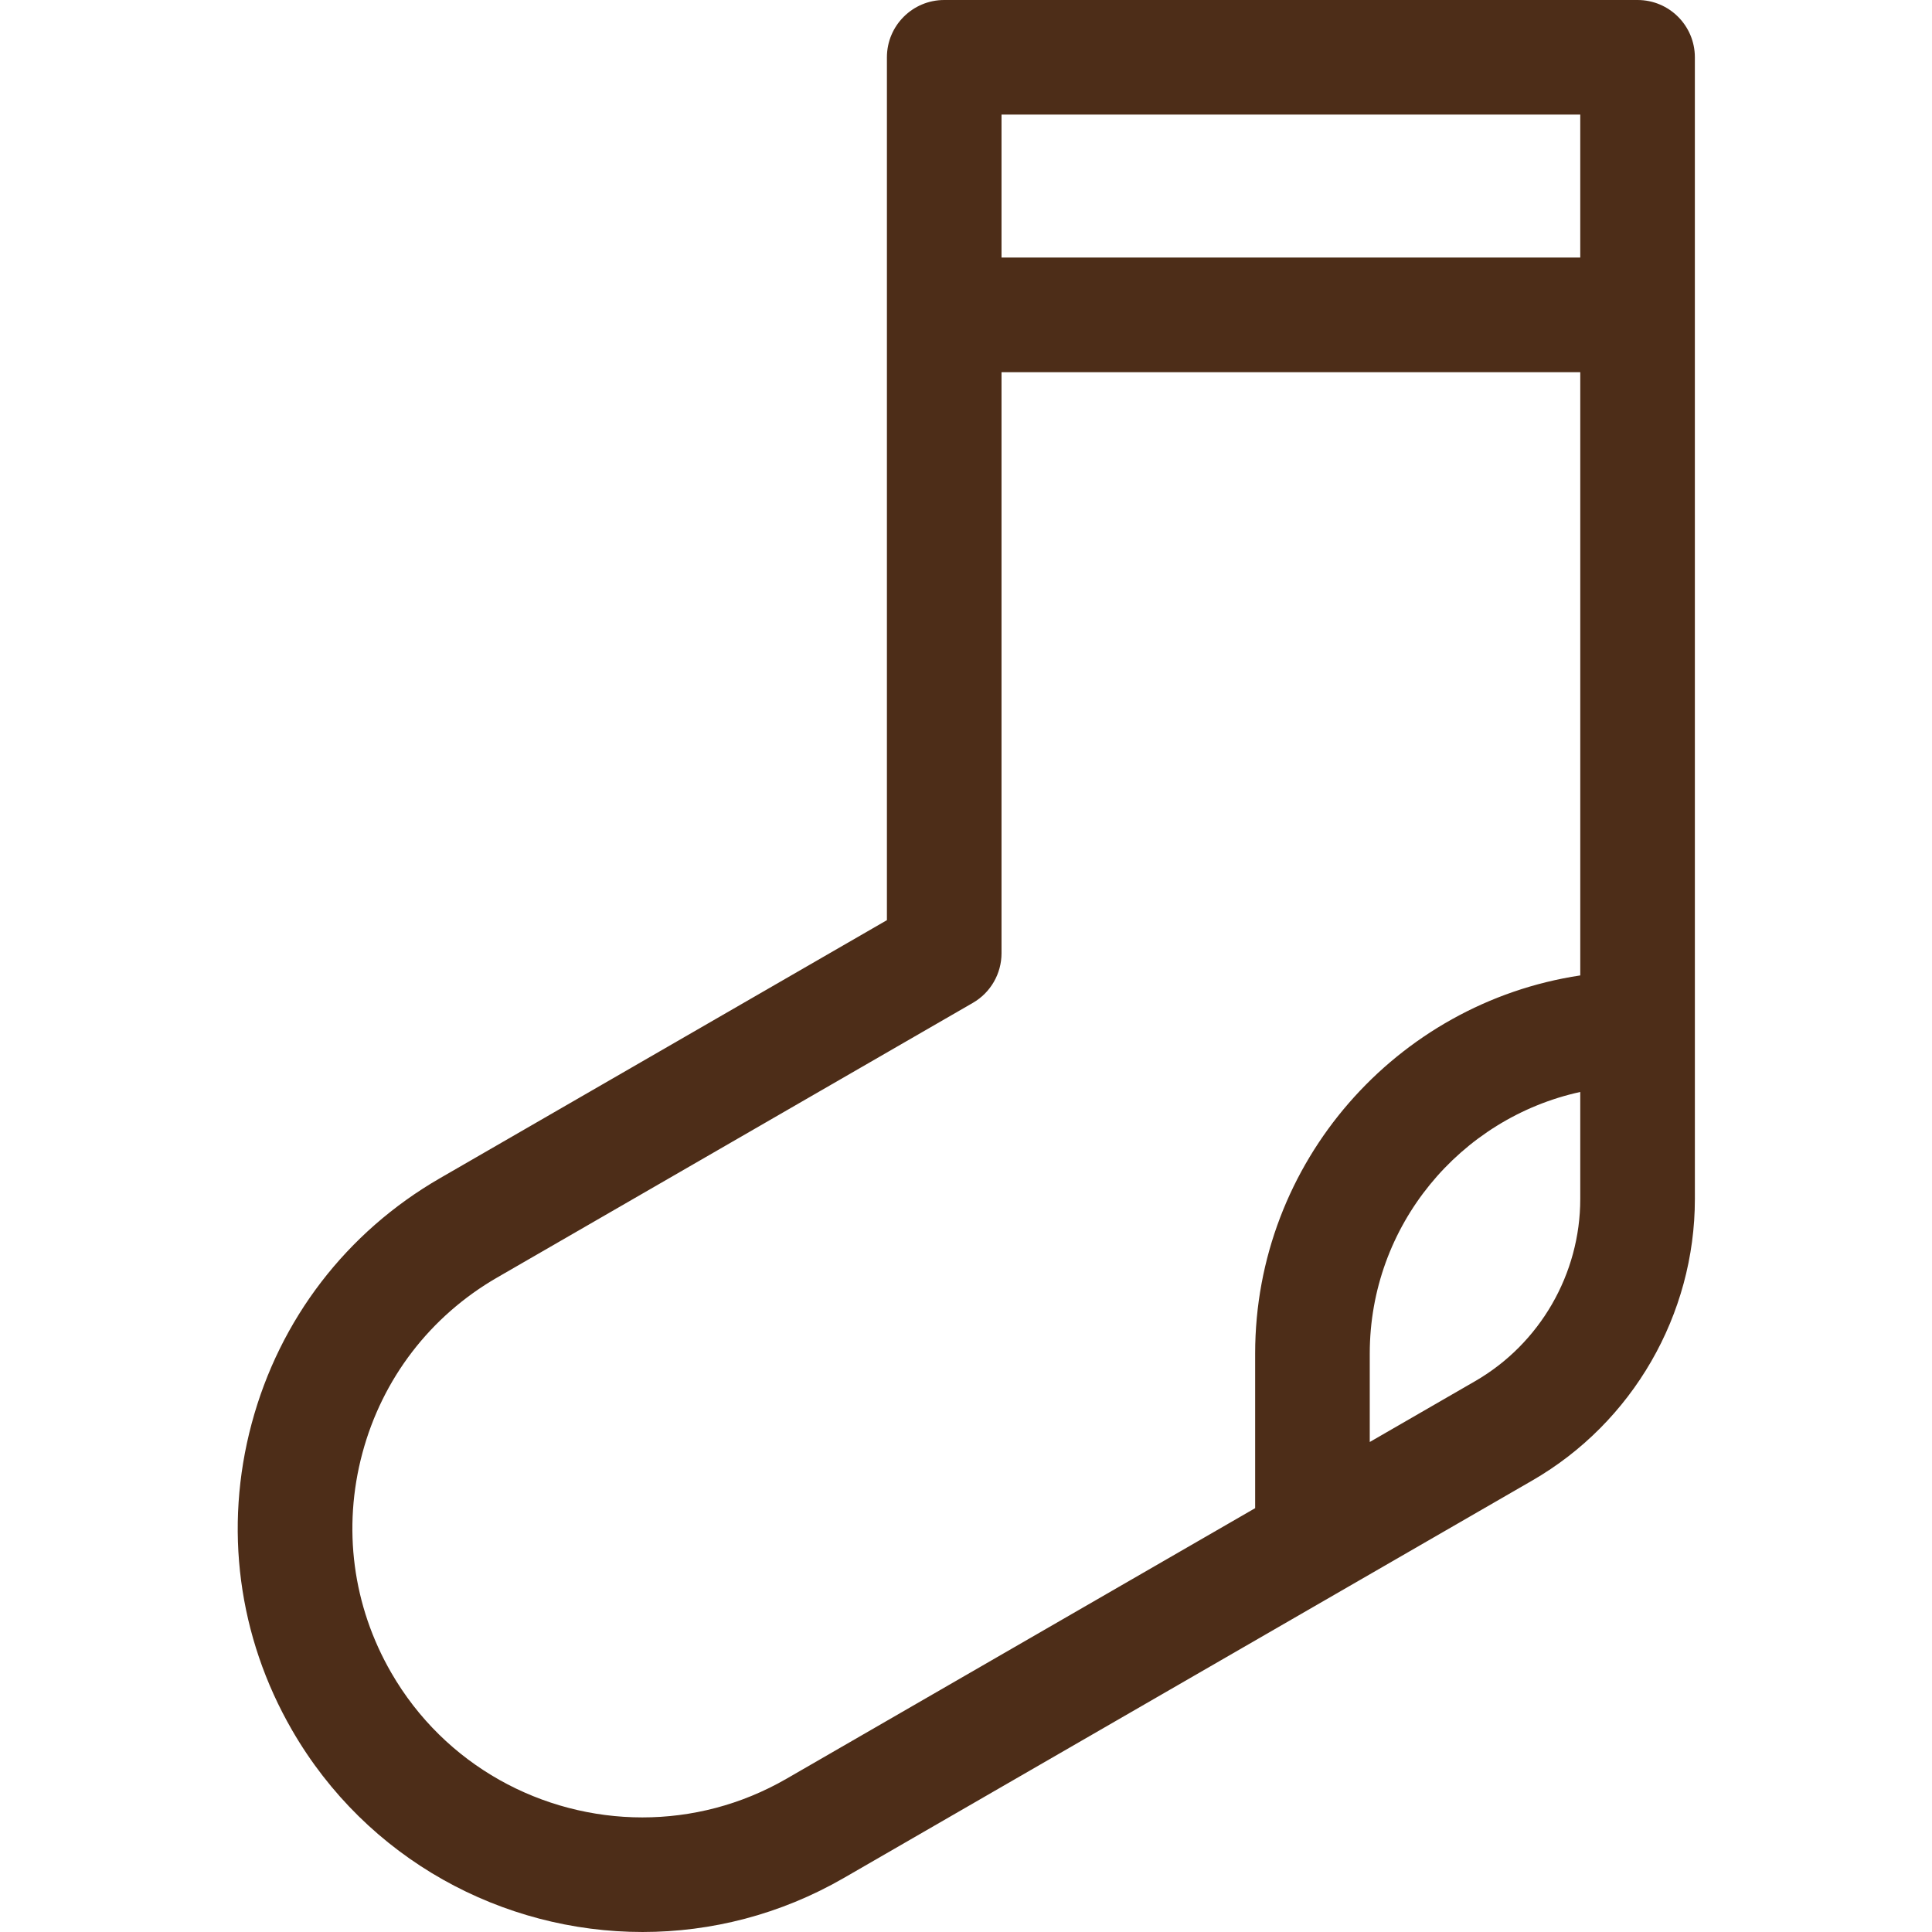 <svg xmlns="http://www.w3.org/2000/svg" fill="none" viewBox="0 0 256 256" height="256" width="256">
<path fill="#4D2D18" d="M224.578 7.594C224.578 3.4 221.179 0 216.986 0H125.113C120.92 0 117.521 3.4 117.521 7.594V121.926L58.289 156.123C45.906 163.273 37.049 174.816 33.347 188.627C29.646 202.437 31.545 216.863 38.695 229.246C48.597 246.4 66.627 256.001 85.142 255.999C94.216 255.999 103.408 253.693 111.816 248.839L203.046 196.168C216.328 188.5 224.58 174.209 224.58 158.873L224.578 7.594ZM132.707 15.185H209.392V34.127H132.707V15.185ZM104.224 235.687C98.201 239.166 91.619 240.818 85.117 240.816C71.855 240.816 58.939 233.939 51.846 221.652C46.724 212.783 45.365 202.449 48.016 192.556C50.666 182.664 57.011 174.396 65.881 169.275L128.91 132.885C131.259 131.529 132.707 129.021 132.707 126.308V49.314H209.394V129.248C185.041 132.924 166.314 153.99 166.314 179.351V199.839L104.224 235.687ZM195.455 183.015L181.5 191.072V179.351C181.5 162.39 193.464 148.177 209.392 144.691V158.873C209.394 168.8 204.052 178.052 195.455 183.015Z"></path>
</svg>
